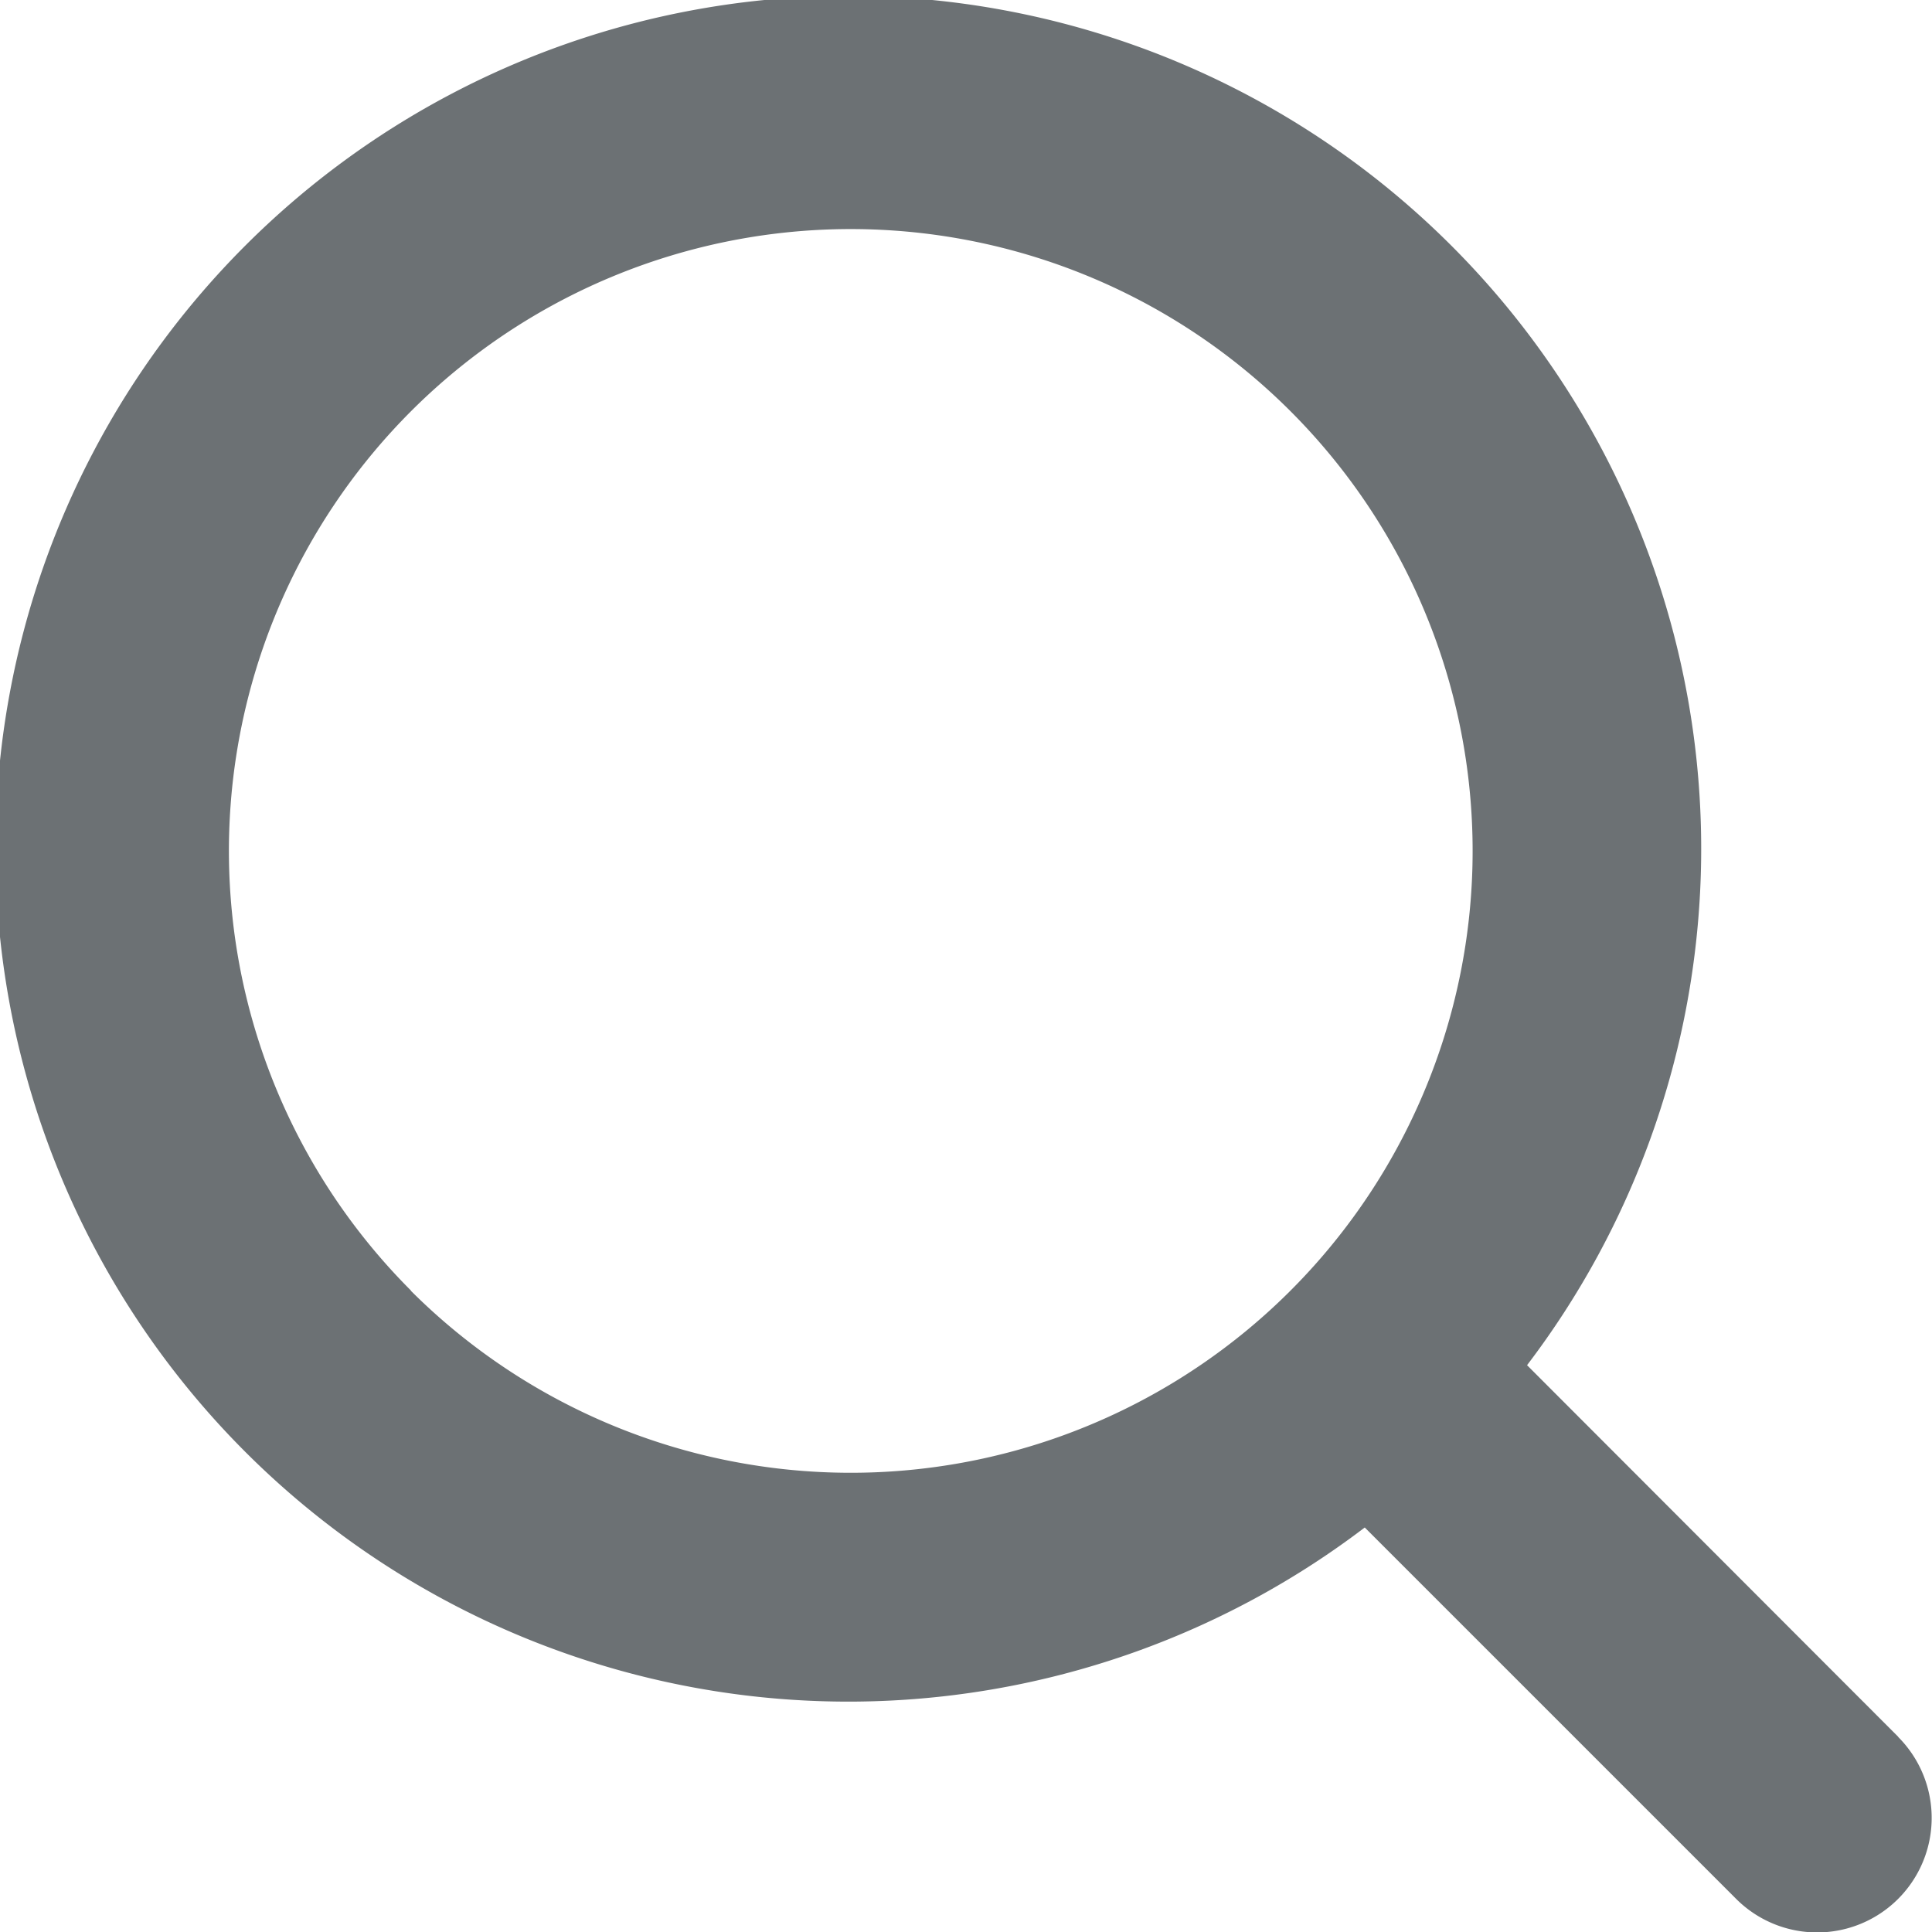 <svg id="Group_1530" data-name="Group 1530" xmlns="http://www.w3.org/2000/svg" width="17.796" height="17.799" viewBox="0 0 17.796 17.799">
  <path id="Path_608" data-name="Path 608" d="M24.615,23.124,21.195,19.7A7.856,7.856,0,1,0,19.7,21.195l3.421,3.421a1.055,1.055,0,1,0,1.492-1.492Zm-13.7-4.111a5.728,5.728,0,1,1,4.05,1.678A5.735,5.735,0,0,1,10.912,19.013Z" transform="translate(-7.129 -7.125)" fill="#6c7174"/>
</svg>
